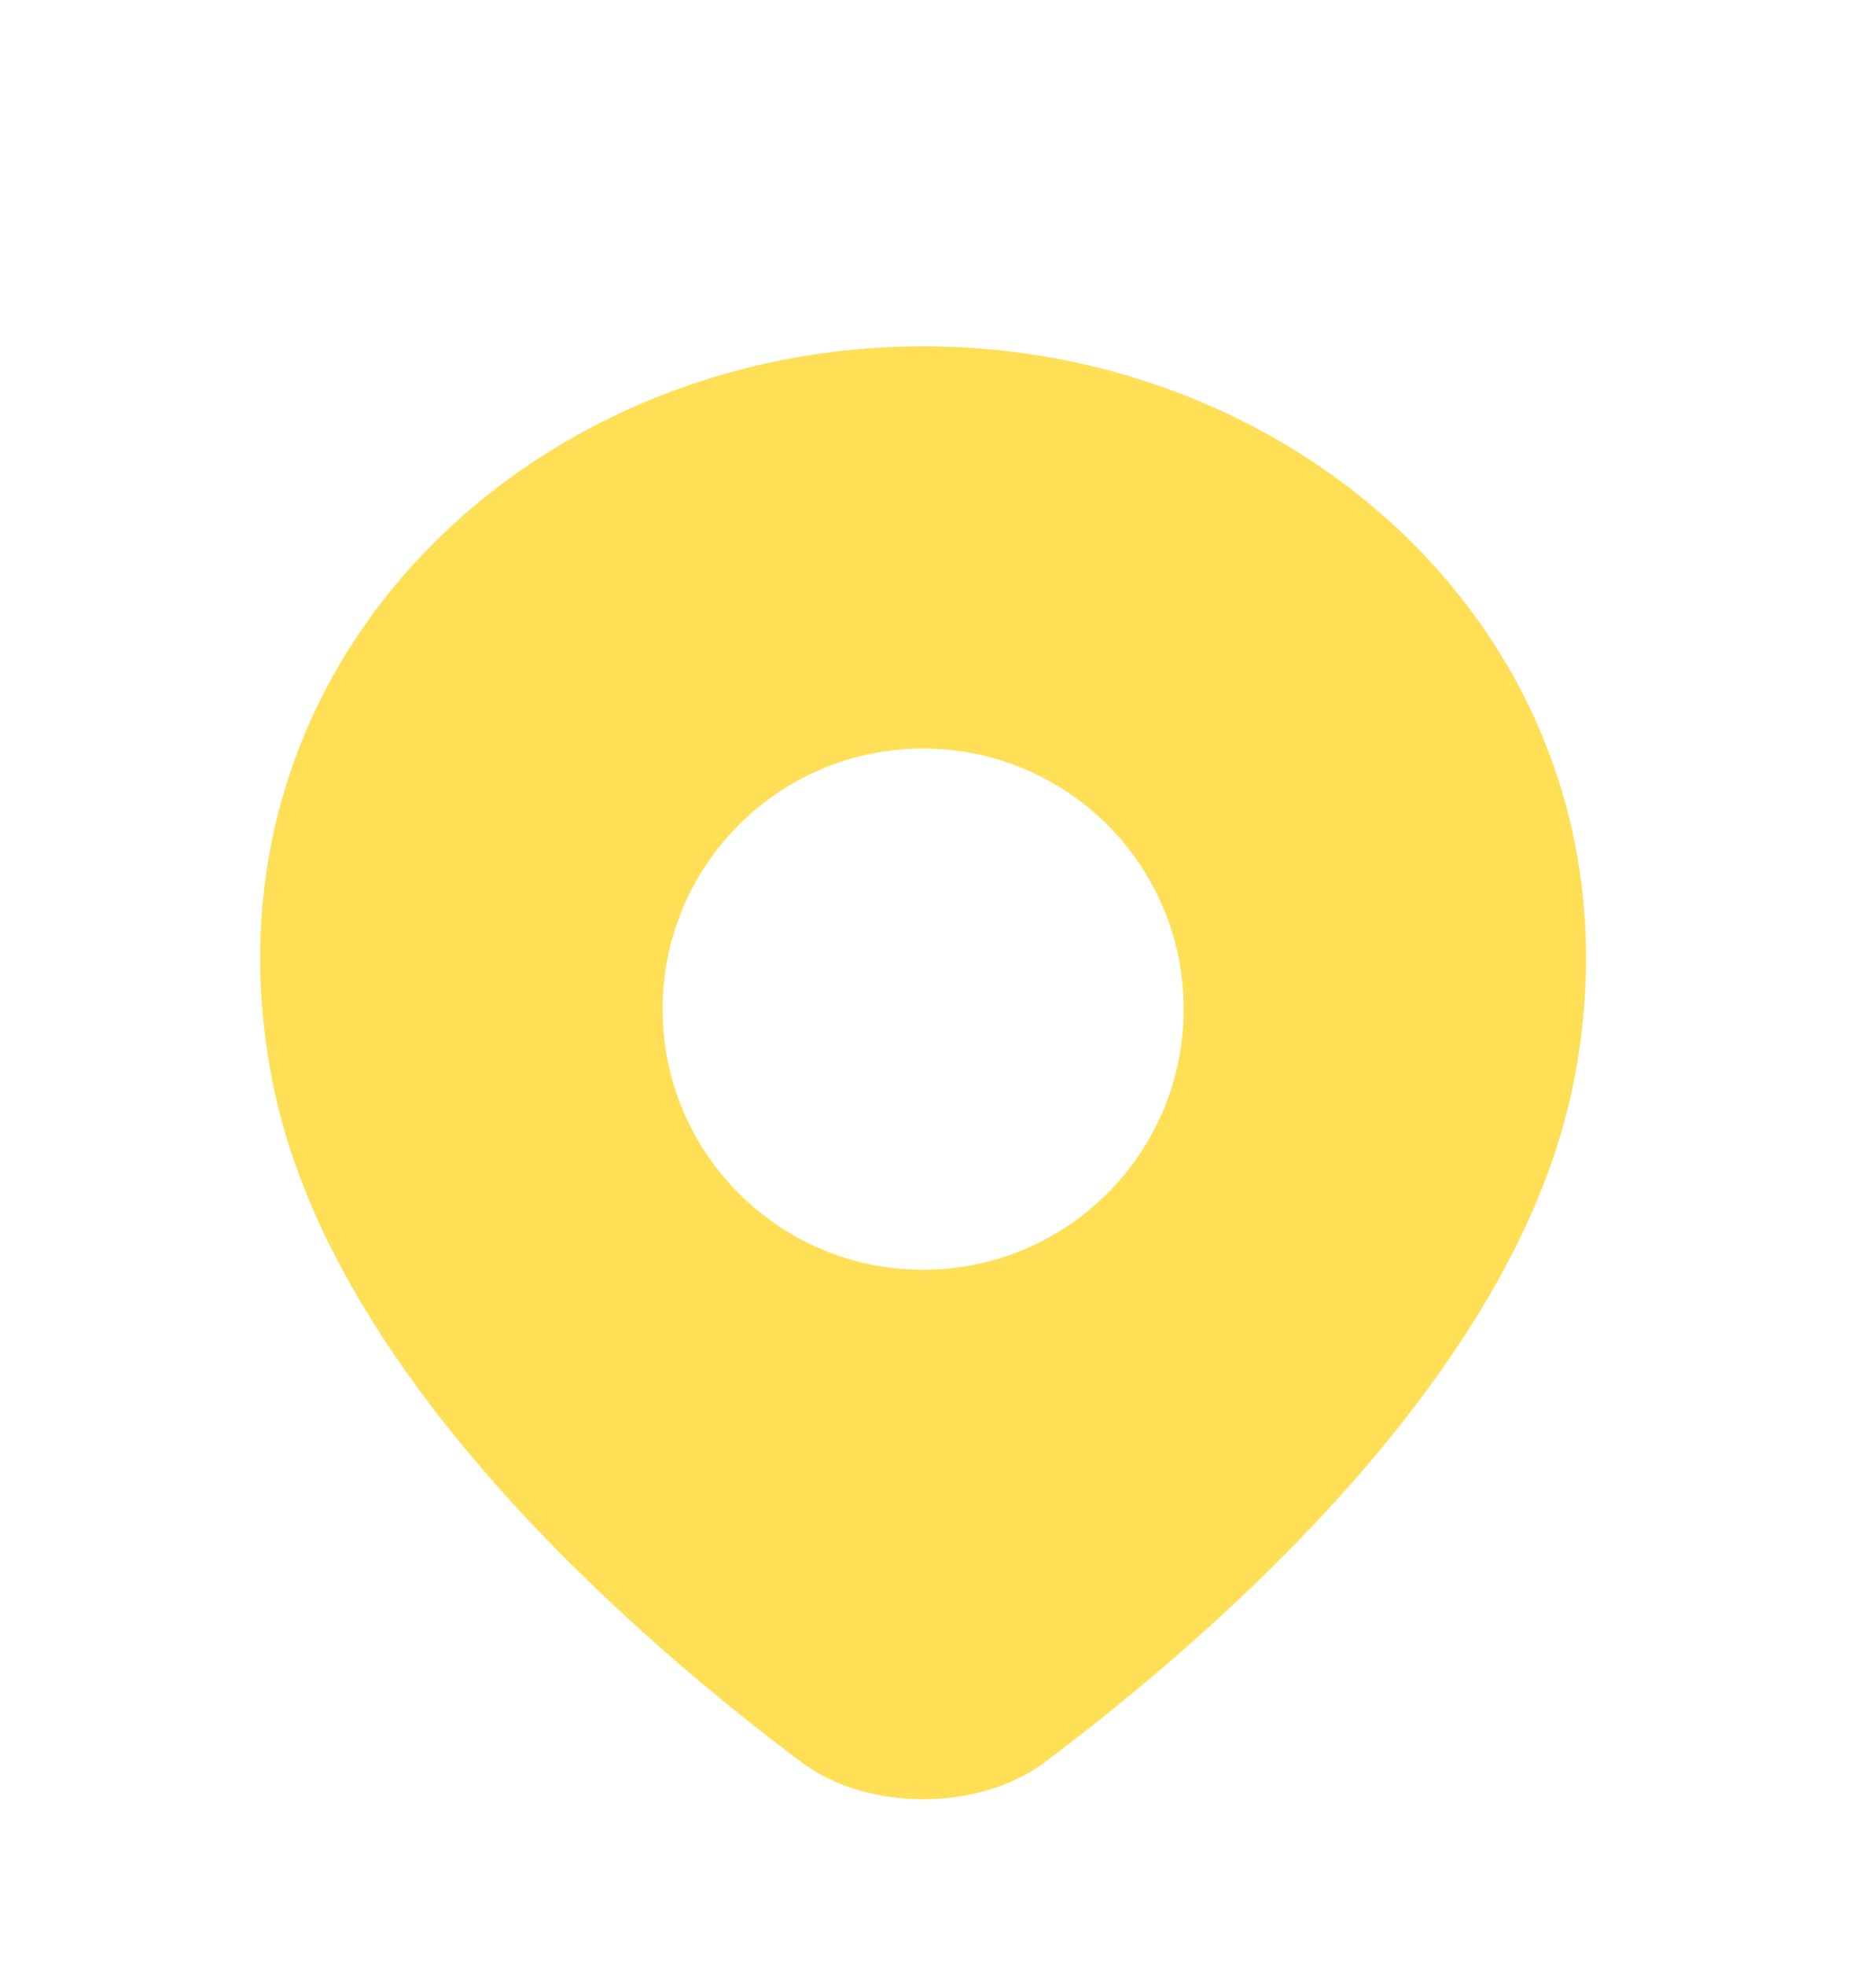 <svg width="21" height="22" viewBox="0 0 21 22" fill="none" xmlns="http://www.w3.org/2000/svg">
<path fill-rule="evenodd" clip-rule="evenodd" d="M13.781 17.978C12.978 18.727 12.204 19.341 11.631 19.767C11.62 19.776 11.62 19.776 11.625 19.772C11.639 19.762 11.684 19.728 11.674 19.735C10.938 20.267 9.729 20.267 8.992 19.735C8.979 19.725 9.074 19.796 9.036 19.767C8.462 19.341 7.688 18.727 6.886 17.978C5.308 16.506 3.511 14.411 3.054 12.123C2.128 7.494 5.877 3.875 10.333 3.875C14.789 3.875 18.538 7.494 17.613 12.123C17.155 14.411 15.358 16.506 13.781 17.978ZM10.333 14.209C11.944 14.209 13.25 12.903 13.25 11.292C13.25 9.681 11.944 8.376 10.333 8.376C8.722 8.376 7.417 9.681 7.417 11.292C7.417 12.903 8.722 14.209 10.333 14.209Z" fill="#FFDF56"/>
</svg>
